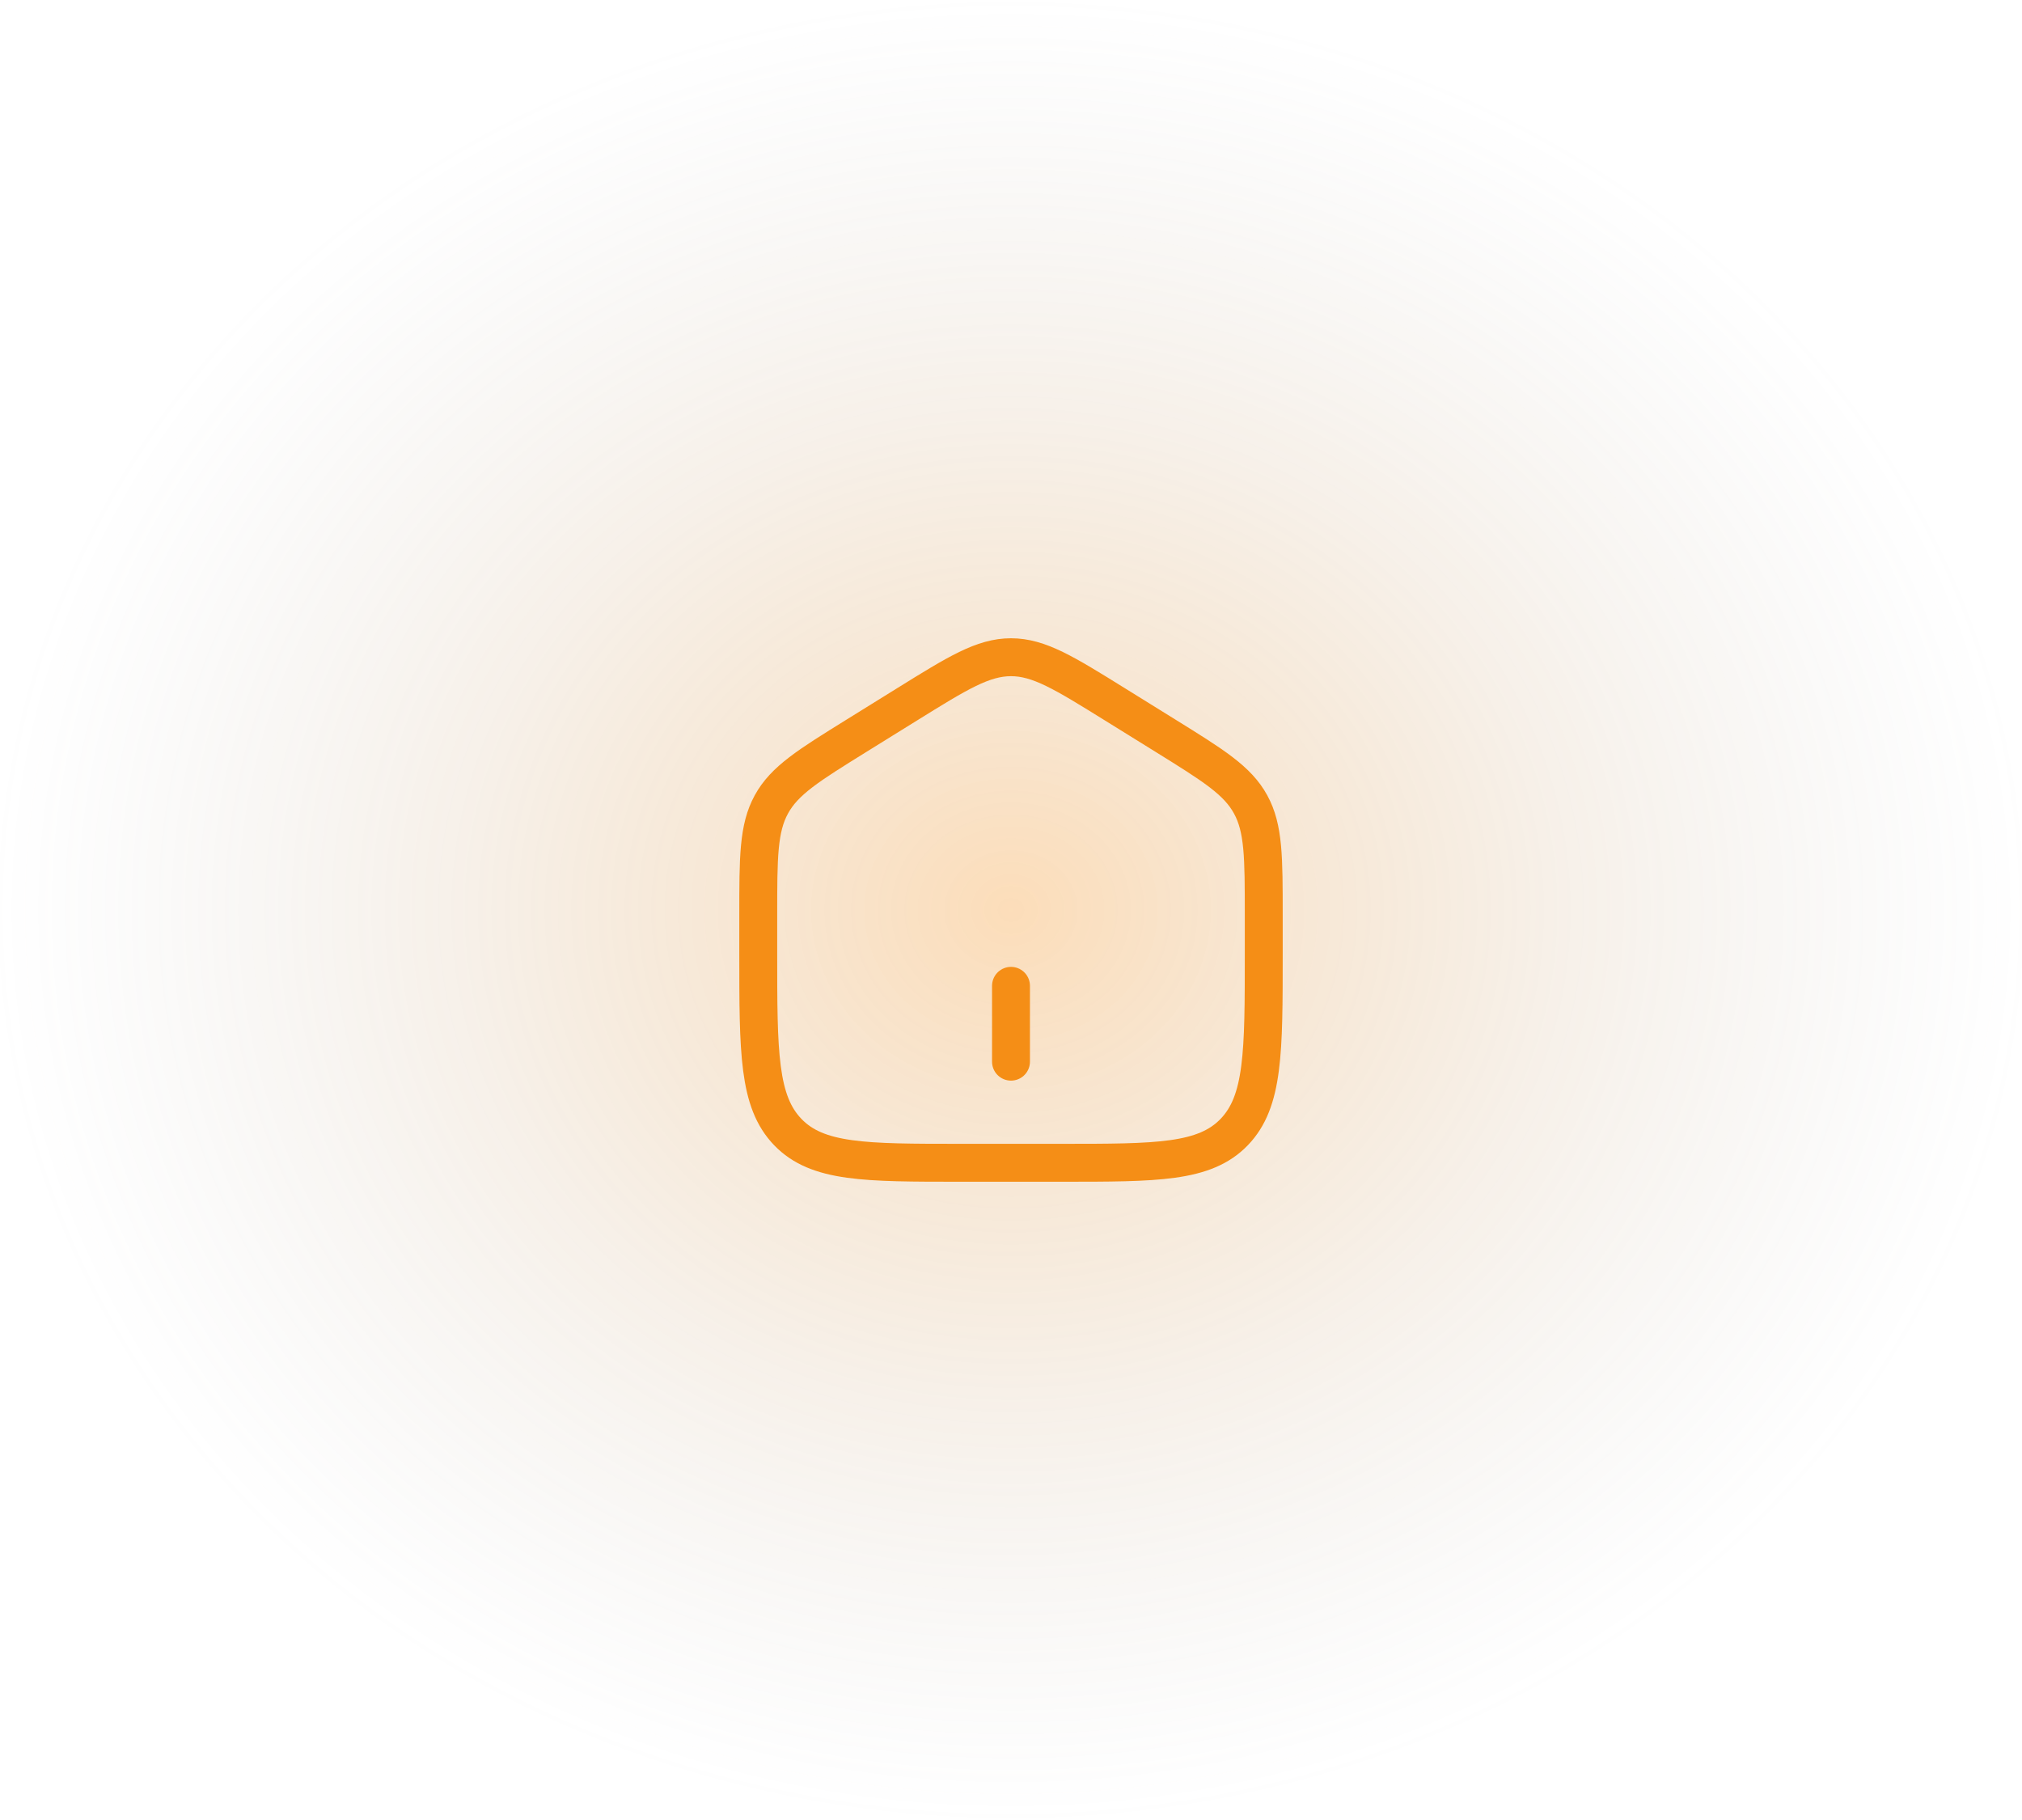 <svg width="80" height="72" viewBox="0 0 80 72" fill="none" xmlns="http://www.w3.org/2000/svg">
<rect width="80" height="72" fill="url(#paint0_radial_848_90826)"/>
<g clip-path="url(#clip0_848_90826)">
<path d="M30 36.204C30 33.916 30 32.771 30.519 31.823C31.038 30.874 31.987 30.285 33.884 29.108L35.884 27.867C37.889 26.622 38.892 26 40 26C41.108 26 42.111 26.622 44.116 27.867L46.116 29.108C48.013 30.285 48.962 30.874 49.481 31.823C50 32.771 50 33.916 50 36.204V37.725C50 41.626 50 43.576 48.828 44.788C47.657 46 45.771 46 42 46H38C34.229 46 32.343 46 31.172 44.788C30 43.576 30 41.626 30 37.725V36.204Z" stroke="#F58E16" stroke-width="1.5"/>
<path d="M40 39V42" stroke="#F58E16" stroke-width="1.5" stroke-linecap="round"/>
</g>
<defs>
<radialGradient id="paint0_radial_848_90826" cx="0" cy="0" r="1" gradientUnits="userSpaceOnUse" gradientTransform="translate(40 36) rotate(90) scale(36 40)">
<stop stop-color="#F58E16" stop-opacity="0.3"/>
<stop offset="1" stop-color="#999999" stop-opacity="0"/>
</radialGradient>
<clipPath id="clip0_848_90826">
<rect width="24" height="24" fill="white" transform="translate(28 24)"/>
</clipPath>
</defs>
</svg>
